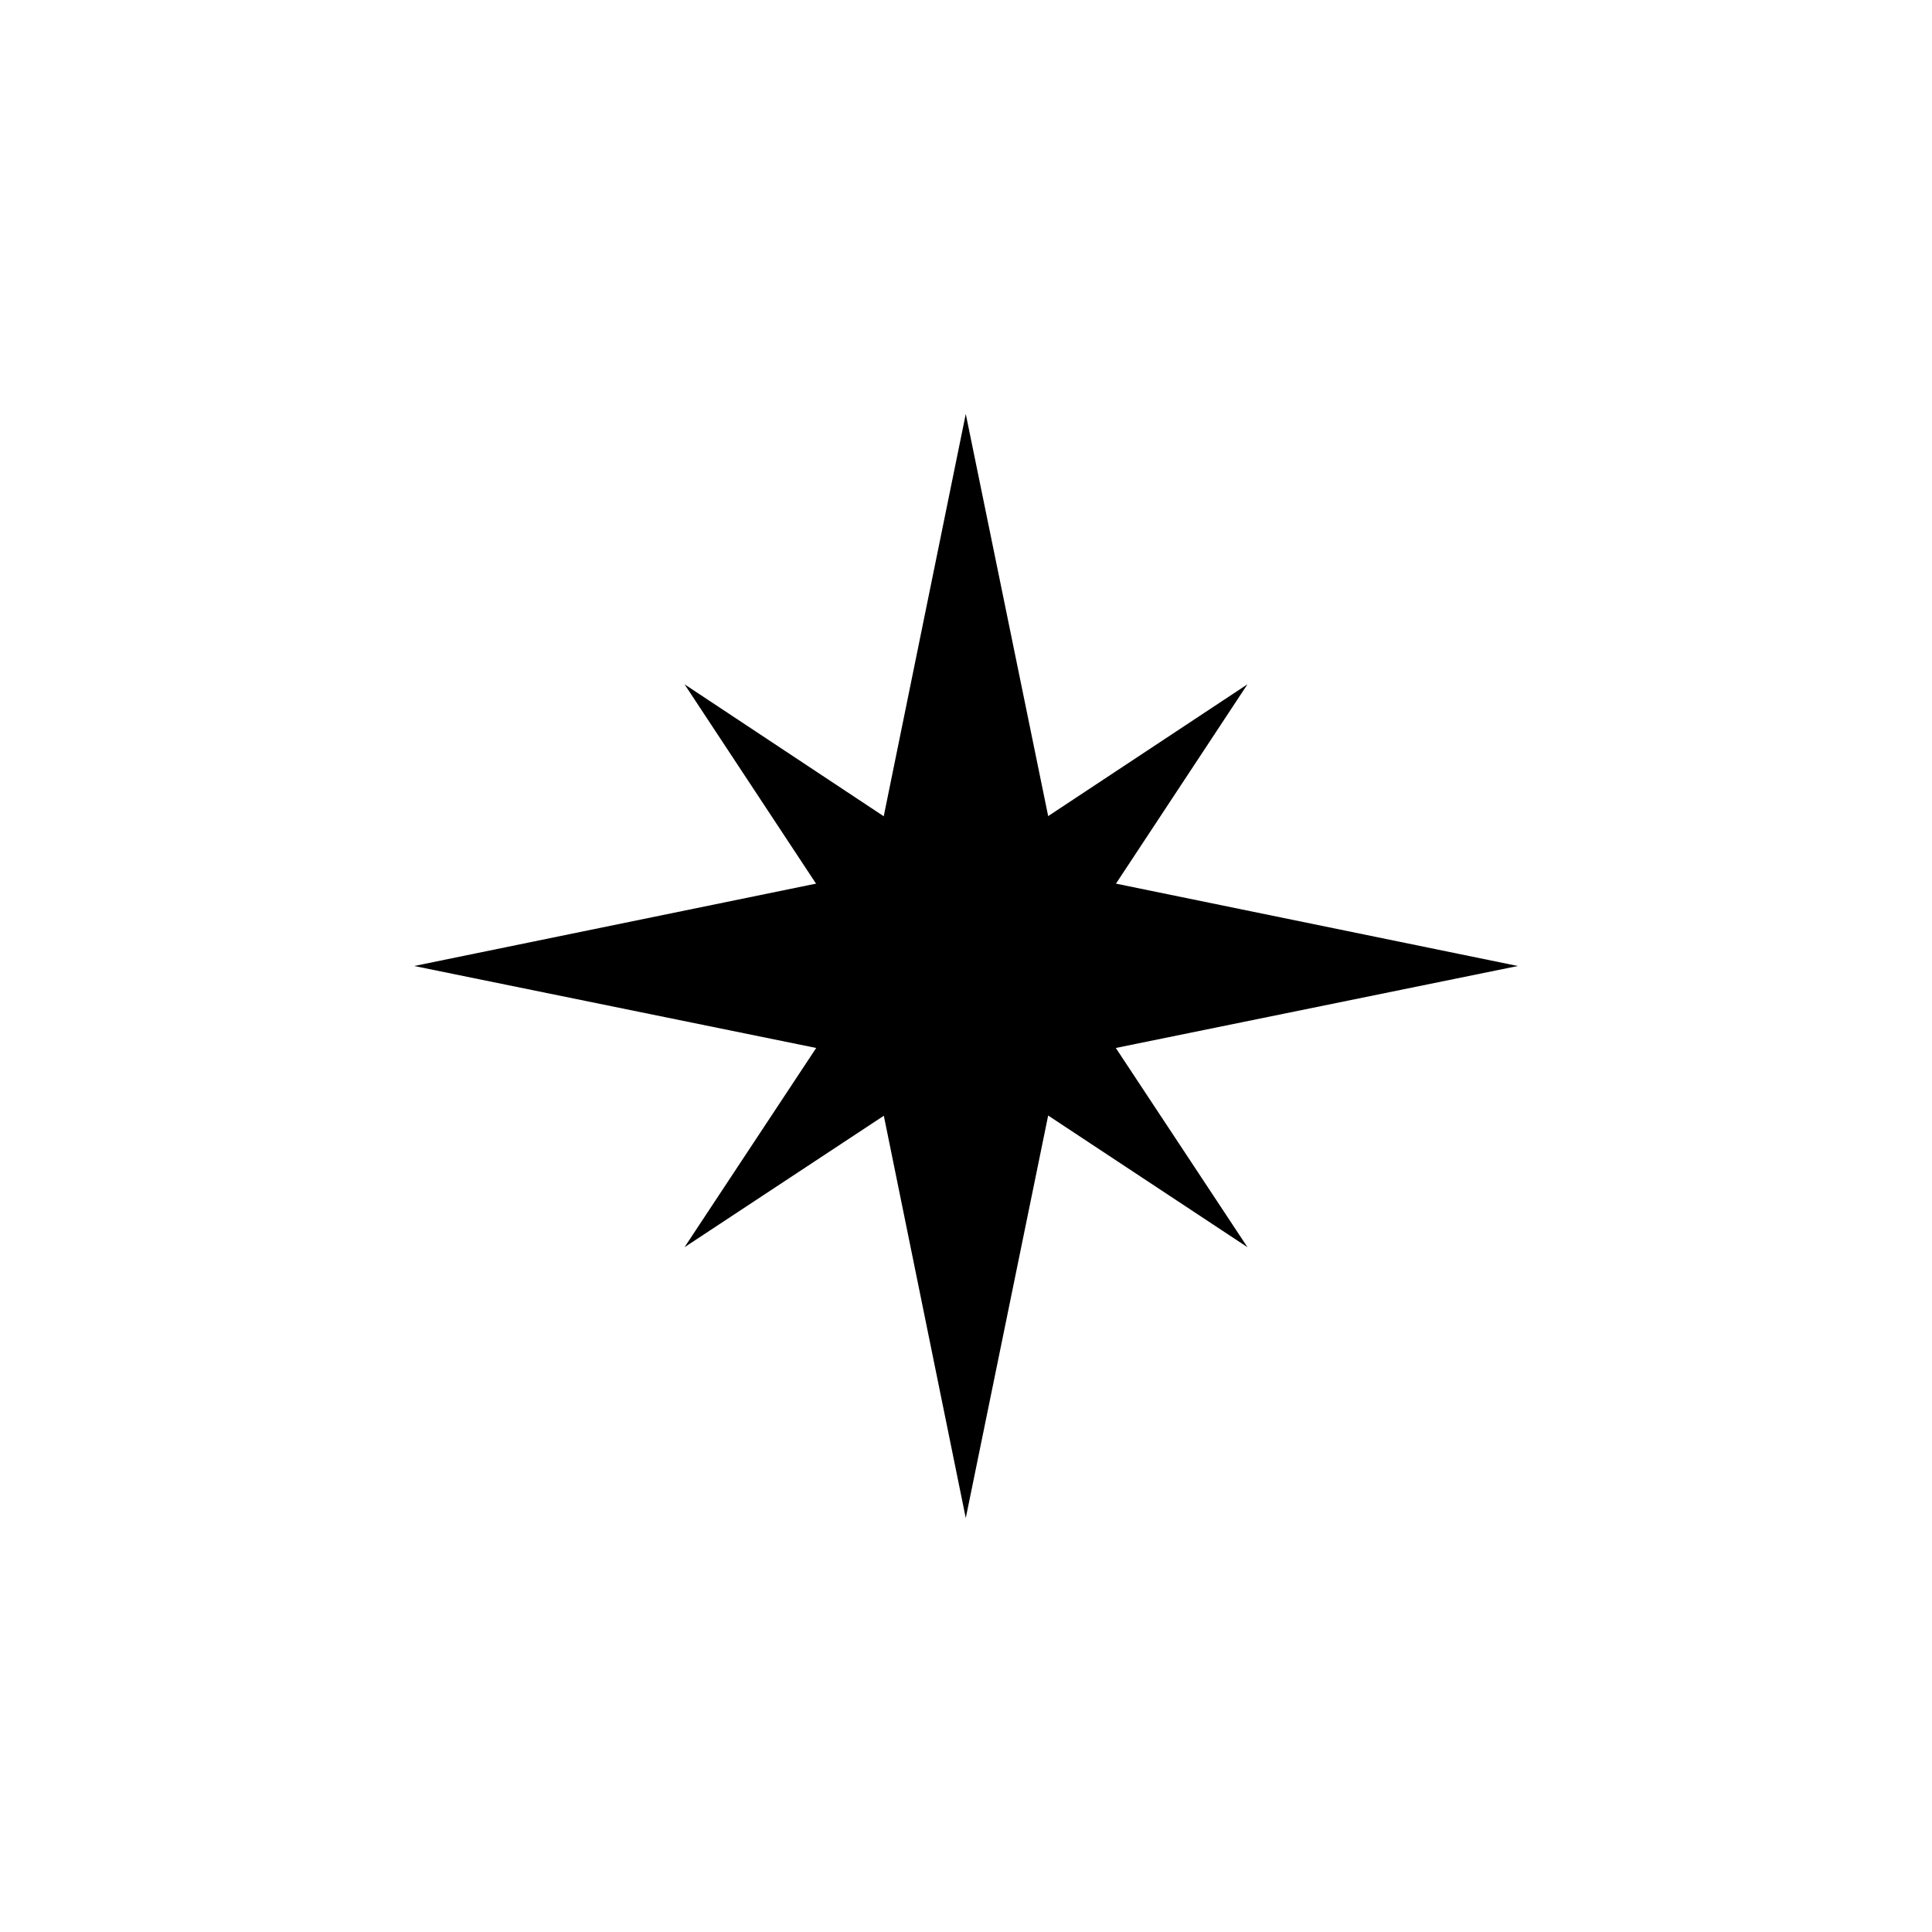 <?xml version="1.0" encoding="UTF-8"?><svg id="a" xmlns="http://www.w3.org/2000/svg" viewBox="0 0 740 740"><polygon points="405.87 334.03 581.36 370 405.87 405.78 369.91 581.45 334.13 405.78 158.64 370 334.13 334.03 369.91 158.55 405.87 334.03" style="fill:#000; stroke-width:0px;"/><polygon points="406.63 370 477.81 477.71 370.09 406.54 262.19 477.71 333.37 370 262.19 262.1 369.91 333.46 477.81 262.1 406.63 370" style="fill:#000; stroke-width:0px;"/></svg>